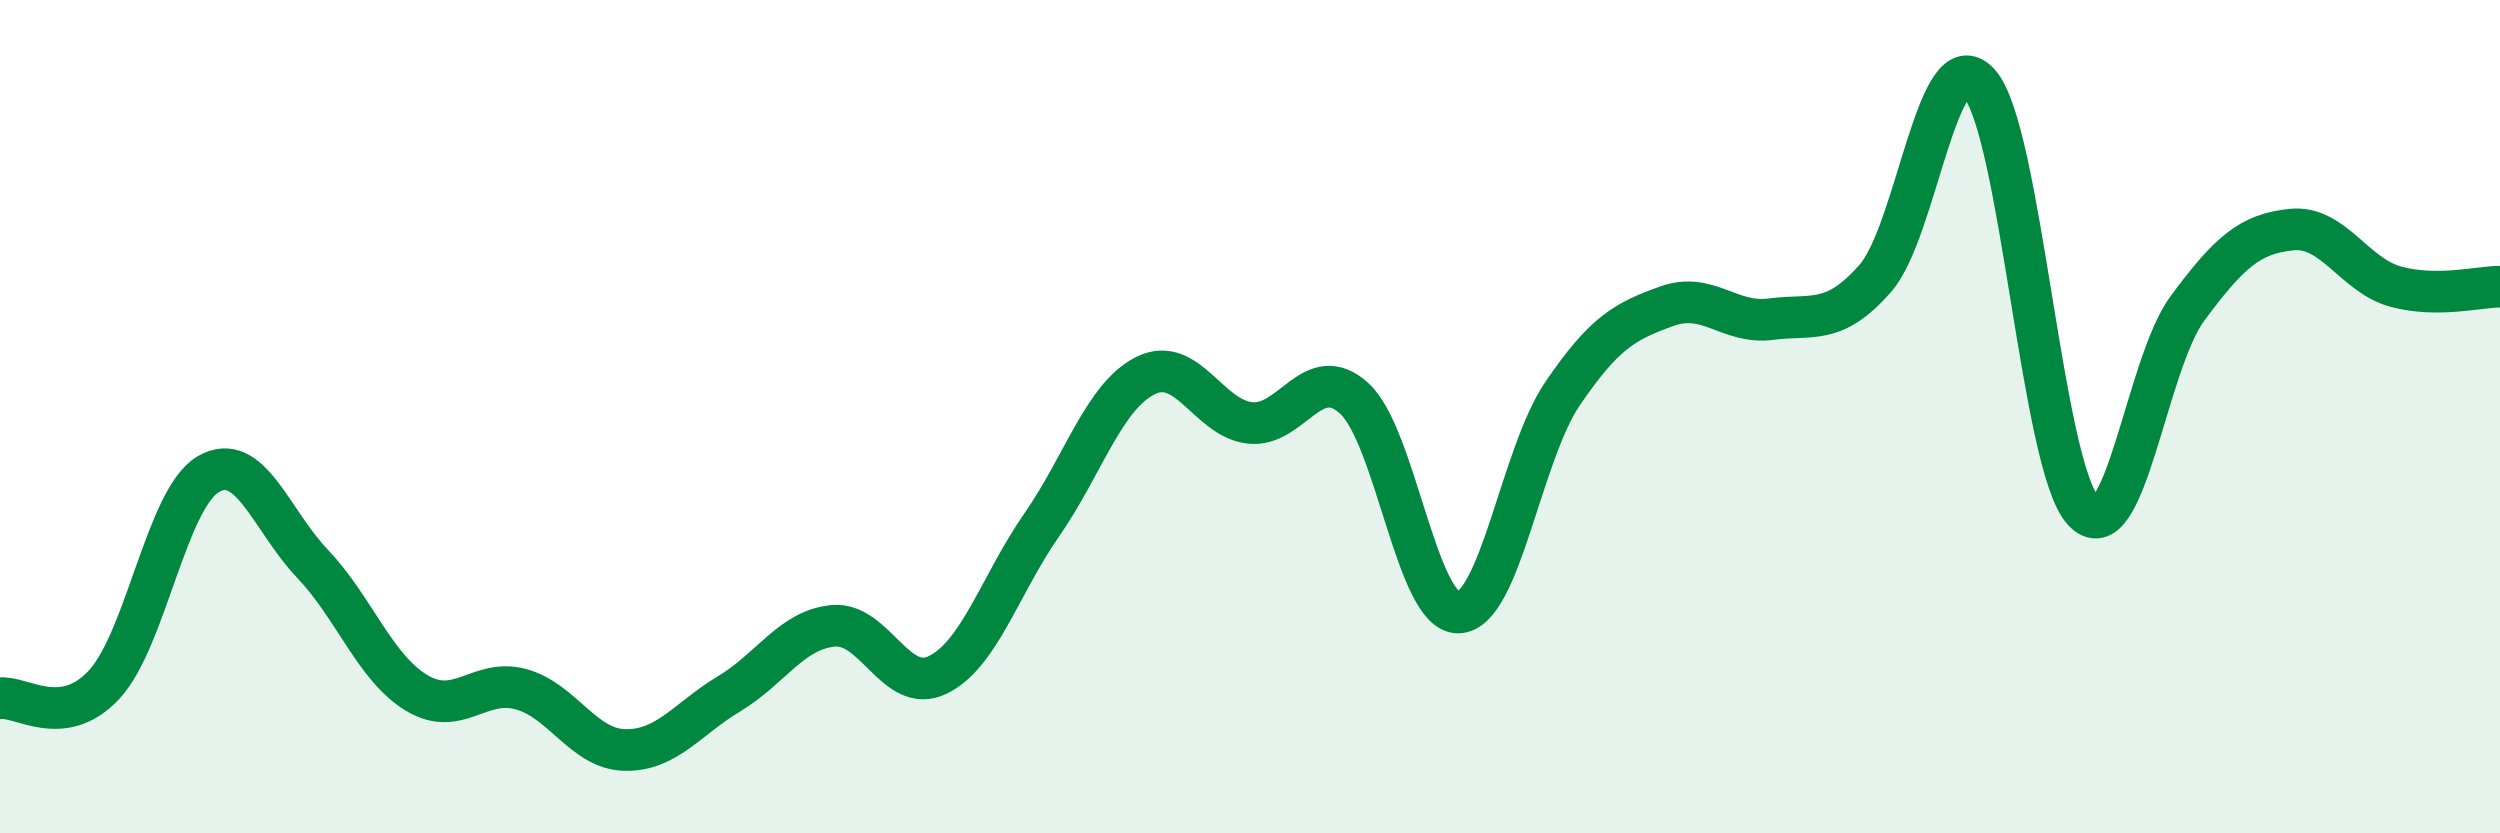 
    <svg width="60" height="20" viewBox="0 0 60 20" xmlns="http://www.w3.org/2000/svg">
      <path
        d="M 0,16.76 C 0.5,16.69 1.5,17.51 2.5,16.43 C 3.5,15.35 4,11.96 5,11.38 C 6,10.8 6.5,12.48 7.5,13.53 C 8.5,14.58 9,16.03 10,16.63 C 11,17.23 11.5,16.27 12.5,16.54 C 13.5,16.81 14,17.98 15,18 C 16,18.02 16.5,17.25 17.5,16.65 C 18.5,16.05 19,15.11 20,15.02 C 21,14.93 21.5,16.68 22.5,16.2 C 23.5,15.72 24,14.04 25,12.6 C 26,11.16 26.5,9.5 27.5,9.01 C 28.5,8.52 29,10.04 30,10.15 C 31,10.26 31.5,8.65 32.5,9.56 C 33.5,10.47 34,14.72 35,14.7 C 36,14.68 36.5,10.92 37.5,9.45 C 38.5,7.98 39,7.71 40,7.35 C 41,6.99 41.5,7.79 42.5,7.66 C 43.5,7.53 44,7.82 45,6.69 C 46,5.56 46.5,0.89 47.5,2 C 48.5,3.11 49,11.18 50,12.26 C 51,13.34 51.5,8.75 52.5,7.4 C 53.5,6.05 54,5.61 55,5.51 C 56,5.41 56.5,6.61 57.5,6.88 C 58.5,7.15 59.5,6.88 60,6.88L60 20L0 20Z"
        fill="#008740"
        opacity="0.1"
        stroke-linecap="round"
        stroke-linejoin="round"
      />
      <path
        d="M 0,16.76 C 0.5,16.69 1.5,17.51 2.5,16.43 C 3.5,15.35 4,11.96 5,11.38 C 6,10.8 6.5,12.48 7.5,13.53 C 8.5,14.58 9,16.03 10,16.63 C 11,17.23 11.5,16.27 12.5,16.54 C 13.5,16.81 14,17.98 15,18 C 16,18.02 16.5,17.25 17.5,16.65 C 18.5,16.05 19,15.11 20,15.02 C 21,14.93 21.5,16.68 22.5,16.2 C 23.5,15.72 24,14.04 25,12.6 C 26,11.16 26.5,9.5 27.5,9.01 C 28.5,8.52 29,10.04 30,10.15 C 31,10.26 31.5,8.65 32.5,9.56 C 33.5,10.47 34,14.72 35,14.7 C 36,14.68 36.5,10.92 37.5,9.45 C 38.5,7.98 39,7.71 40,7.35 C 41,6.99 41.5,7.79 42.5,7.66 C 43.5,7.53 44,7.82 45,6.69 C 46,5.56 46.5,0.89 47.5,2 C 48.5,3.11 49,11.18 50,12.26 C 51,13.34 51.5,8.75 52.5,7.4 C 53.5,6.05 54,5.61 55,5.51 C 56,5.41 56.5,6.61 57.5,6.88 C 58.5,7.15 59.5,6.88 60,6.88"
        stroke="#008740"
        stroke-width="1"
        fill="none"
        stroke-linecap="round"
        stroke-linejoin="round"
      />
    </svg>
  